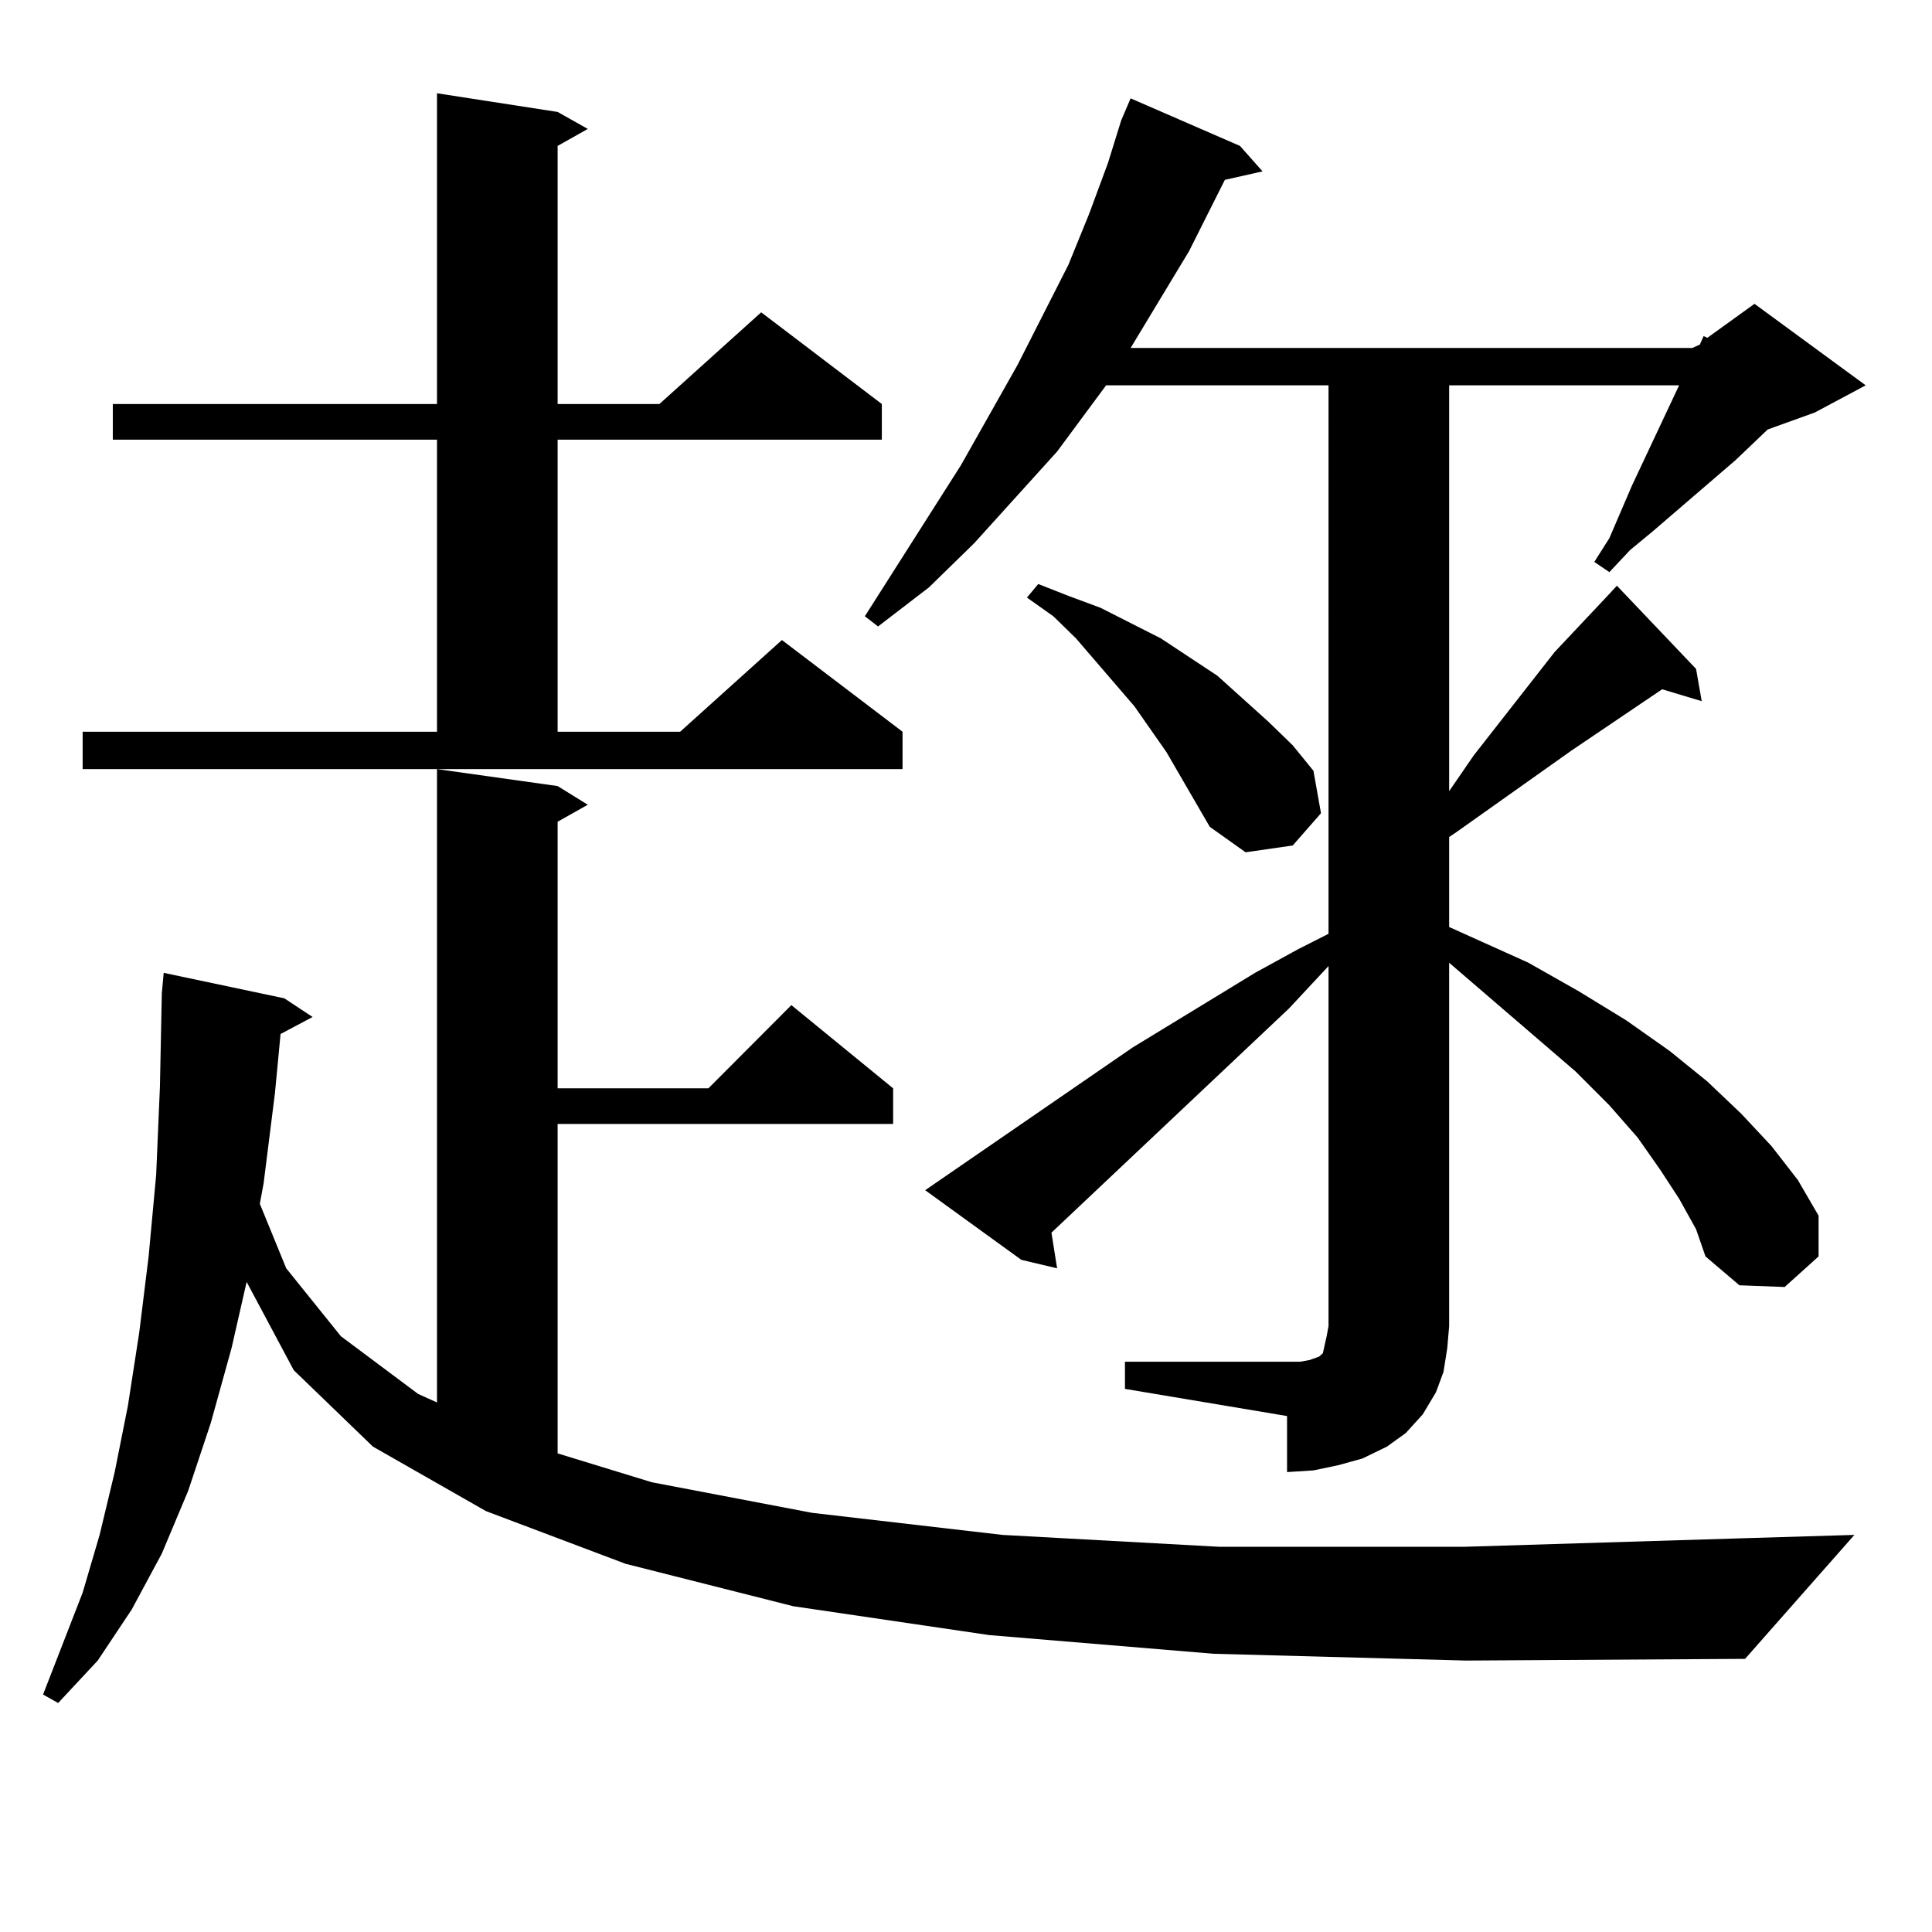 <?xml version="1.0" encoding="utf-8"?>
<!-- Generator: Adobe Illustrator 16.0.0, SVG Export Plug-In . SVG Version: 6.00 Build 0)  -->
<!DOCTYPE svg PUBLIC "-//W3C//DTD SVG 1.1//EN" "http://www.w3.org/Graphics/SVG/1.1/DTD/svg11.dtd">
<svg version="1.1" id="图层_1" xmlns="http://www.w3.org/2000/svg" xmlns:xlink="http://www.w3.org/1999/xlink" x="0px" y="0px"
	 width="1000px" height="1000px" viewBox="0 0 1000 1000" enable-background="new 0 0 1000 1000" xml:space="preserve">
<path d="M628.131,855.988l-116.095-9.668l-101.461-14.941l-86.827-21.973l-72.193-27.246l-58.535-33.398l-40.975-39.551
	l-24.39-45.703l-7.805,34.277l-10.731,38.672l-11.707,35.156l-13.658,32.52l-15.609,29.004l-17.561,26.367l-20.487,21.973
	l-7.805-4.395l20.487-52.734l8.78-29.883l7.805-32.52l6.829-34.277l5.854-37.793l4.878-39.551l3.902-42.188l1.951-45.703
	l0.976-48.34l0.976-10.547l62.438,13.184l14.634,9.668l-16.585,8.789l-2.927,30.762l-5.854,46.582l-1.951,10.547l13.658,33.398
	l28.292,35.156l39.999,29.883l9.756,4.395V398.078l62.438,8.789l15.609,9.668l-15.609,8.789v137.988h78.047l42.926-43.066
	l52.682,43.066v18.457H288.627v170.508l48.779,14.941l82.925,15.82l98.534,11.426l112.192,6.152h126.826l143.411-4.395l58.535-1.758
	l-56.584,64.16l-144.387,0.879L628.131,855.988z M42.779,378.742h183.41V227.57H58.389v-18.457h167.801V48.273l62.438,9.668
	l15.609,8.789l-15.609,8.789v133.594h52.682l52.682-47.461l62.438,47.461v18.457H288.627v151.172h63.413l52.682-47.461
	l62.438,47.461v19.336H42.779V378.742z M582.278,704.816h83.9h6.829l4.878-0.879l4.878-1.758l1.951-1.758l0.976-4.395l0.976-4.395
	l0.976-5.273V500.031l-20.487,21.973L544.23,638.02l2.927,18.457l-18.536-4.395l-49.755-36.035l107.314-73.828l63.413-38.672
	l22.438-12.305l15.609-7.91V199.445H572.522l-25.365,34.277l-42.926,47.461l-23.414,22.852l-26.341,20.215l-6.829-5.273
	l49.755-78.223l29.268-51.855l26.341-51.855l10.731-26.367l9.756-26.367l6.829-21.973l4.878-11.426l56.584,24.609l11.707,13.184
	l-19.512,4.395l-18.536,36.914l-30.243,50.098H875.93l3.902-1.758l1.951-4.395l1.951,0.879l24.39-17.578l57.56,42.188
	l-26.341,14.063l-24.39,8.789l-16.585,15.82l-42.926,36.914l-11.707,9.668l-10.731,11.426l-7.805-5.273l7.805-12.305l11.707-27.246
	l24.39-51.855H750.079v210.059l12.683-18.457l41.95-53.613l27.316-29.004l4.878-5.273l40.975,43.066l2.927,16.699l-20.487-6.152
	l-46.828,31.641l-59.511,42.188l-3.902,2.637v46.582l40.975,18.457l26.341,14.941l24.39,14.941l22.438,15.82l19.512,15.82
	l17.561,16.699l15.609,16.699l13.658,17.578l10.731,18.457v21.094l-17.561,15.82l-23.414-0.879l-17.561-14.941l-4.878-14.063
	l-8.78-15.82l-9.756-14.941l-11.707-16.699l-14.634-16.699l-17.561-17.578l-64.389-55.371l-0.976-0.879v188.086l-0.976,11.426
	l-1.951,12.305l-3.902,10.547l-6.829,11.426l-8.78,9.668l-9.756,7.031l-12.683,6.152l-12.683,3.516l-12.683,2.637l-13.658,0.879
	v-29.004l-83.9-14.063V704.816z M626.18,427.961l-22.438-38.672l-16.585-23.73l-30.243-35.156l-11.707-11.426l-13.658-9.668
	l5.854-7.031l15.609,6.152l16.585,6.152l31.219,15.82l14.634,9.668l14.634,9.668l26.341,23.73l12.683,12.305l10.731,13.184
	l3.902,21.973l-14.634,16.699l-24.39,3.516L626.18,427.961z"/>
</svg>

